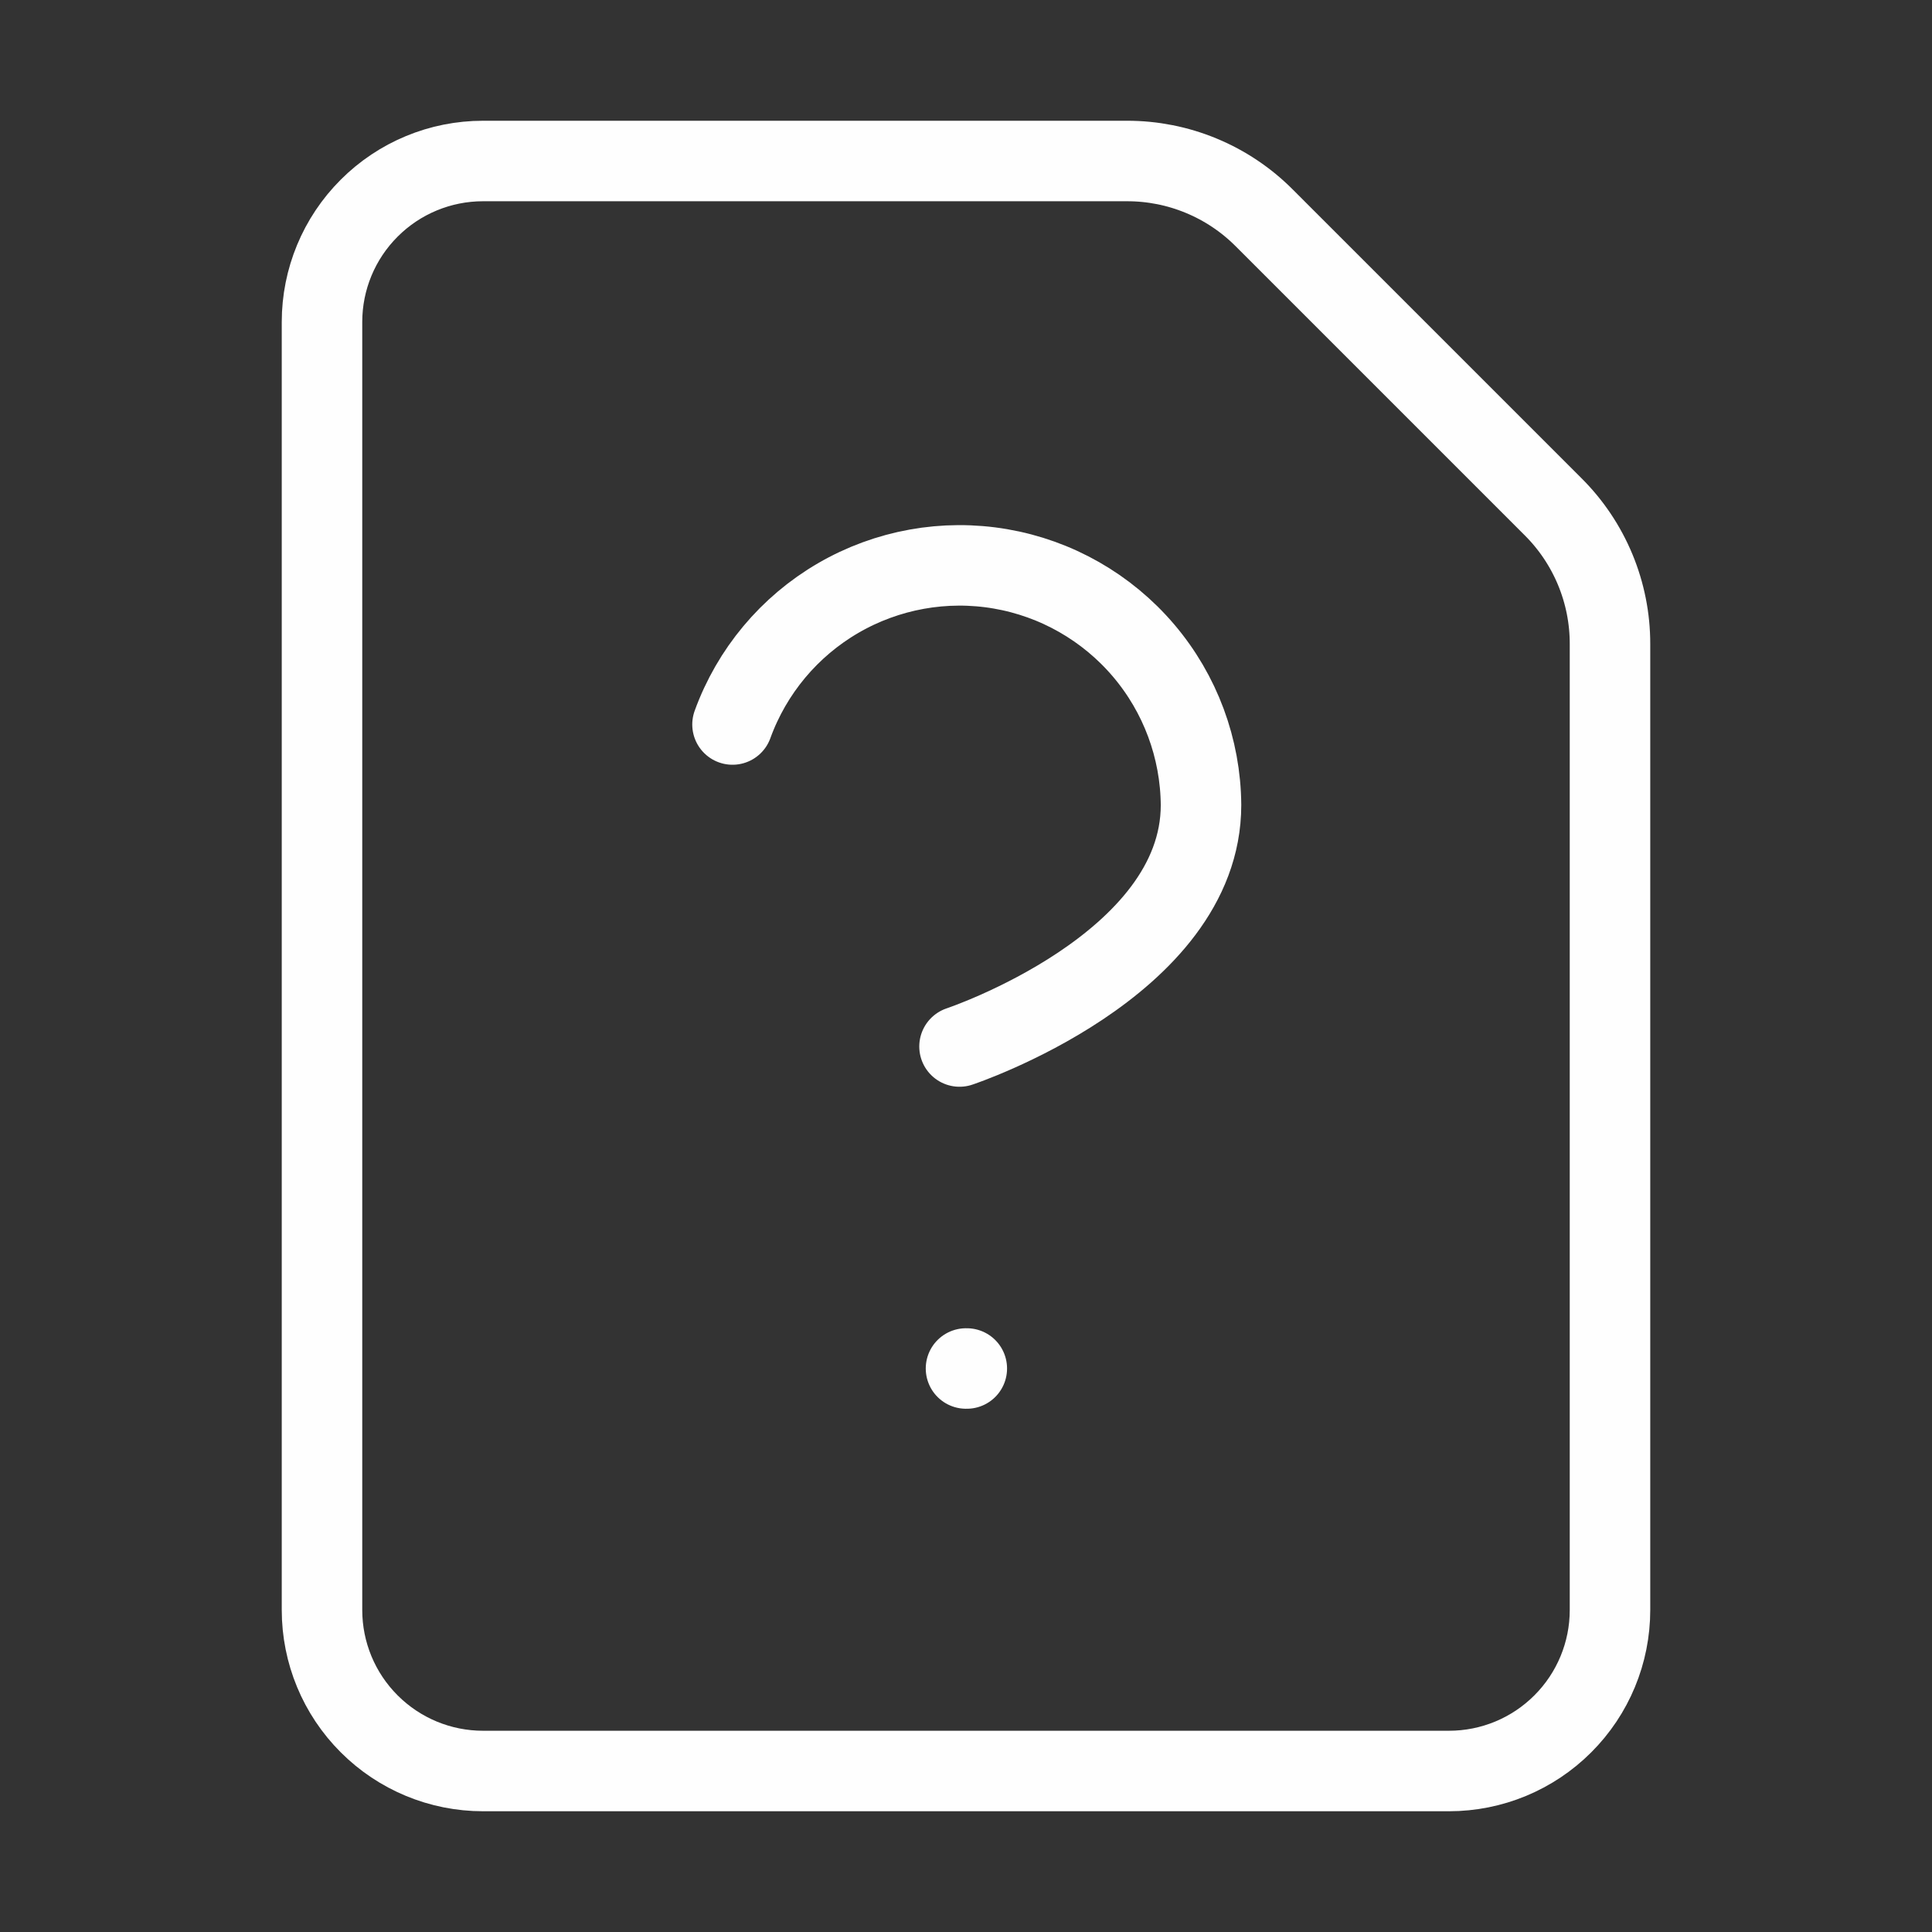 <?xml version="1.0" encoding="UTF-8"?> <svg xmlns="http://www.w3.org/2000/svg" width="48" height="48" viewBox="0 0 48 48" fill="none"><rect x="0" y="0" width="48" height="48" fill="#333333" stroke="none"/><path d="M24 34H24.02M18.199 18C18.679 16.677 19.609 15.565 20.826 14.858C22.042 14.152 23.469 13.895 24.855 14.133C26.242 14.371 27.501 15.09 28.412 16.162C29.323 17.234 29.828 18.593 29.839 20C29.839 24 23.839 26 23.839 26M12 44C10.939 44 9.922 43.579 9.172 42.828C8.421 42.078 8 41.061 8 40V8C8 6.939 8.421 5.922 9.172 5.172C9.922 4.421 10.939 4 12 4H28C28.633 3.999 29.26 4.123 29.845 4.366C30.43 4.608 30.961 4.964 31.408 5.412L38.584 12.588C39.034 13.035 39.39 13.567 39.633 14.152C39.876 14.738 40.001 15.366 40 16V40C40 41.061 39.579 42.078 38.828 42.828C38.078 43.579 37.061 44 36 44H12Z" stroke="#FEFEFE" stroke-width="2" stroke-linecap="round" stroke-linejoin="round"></path></svg> 